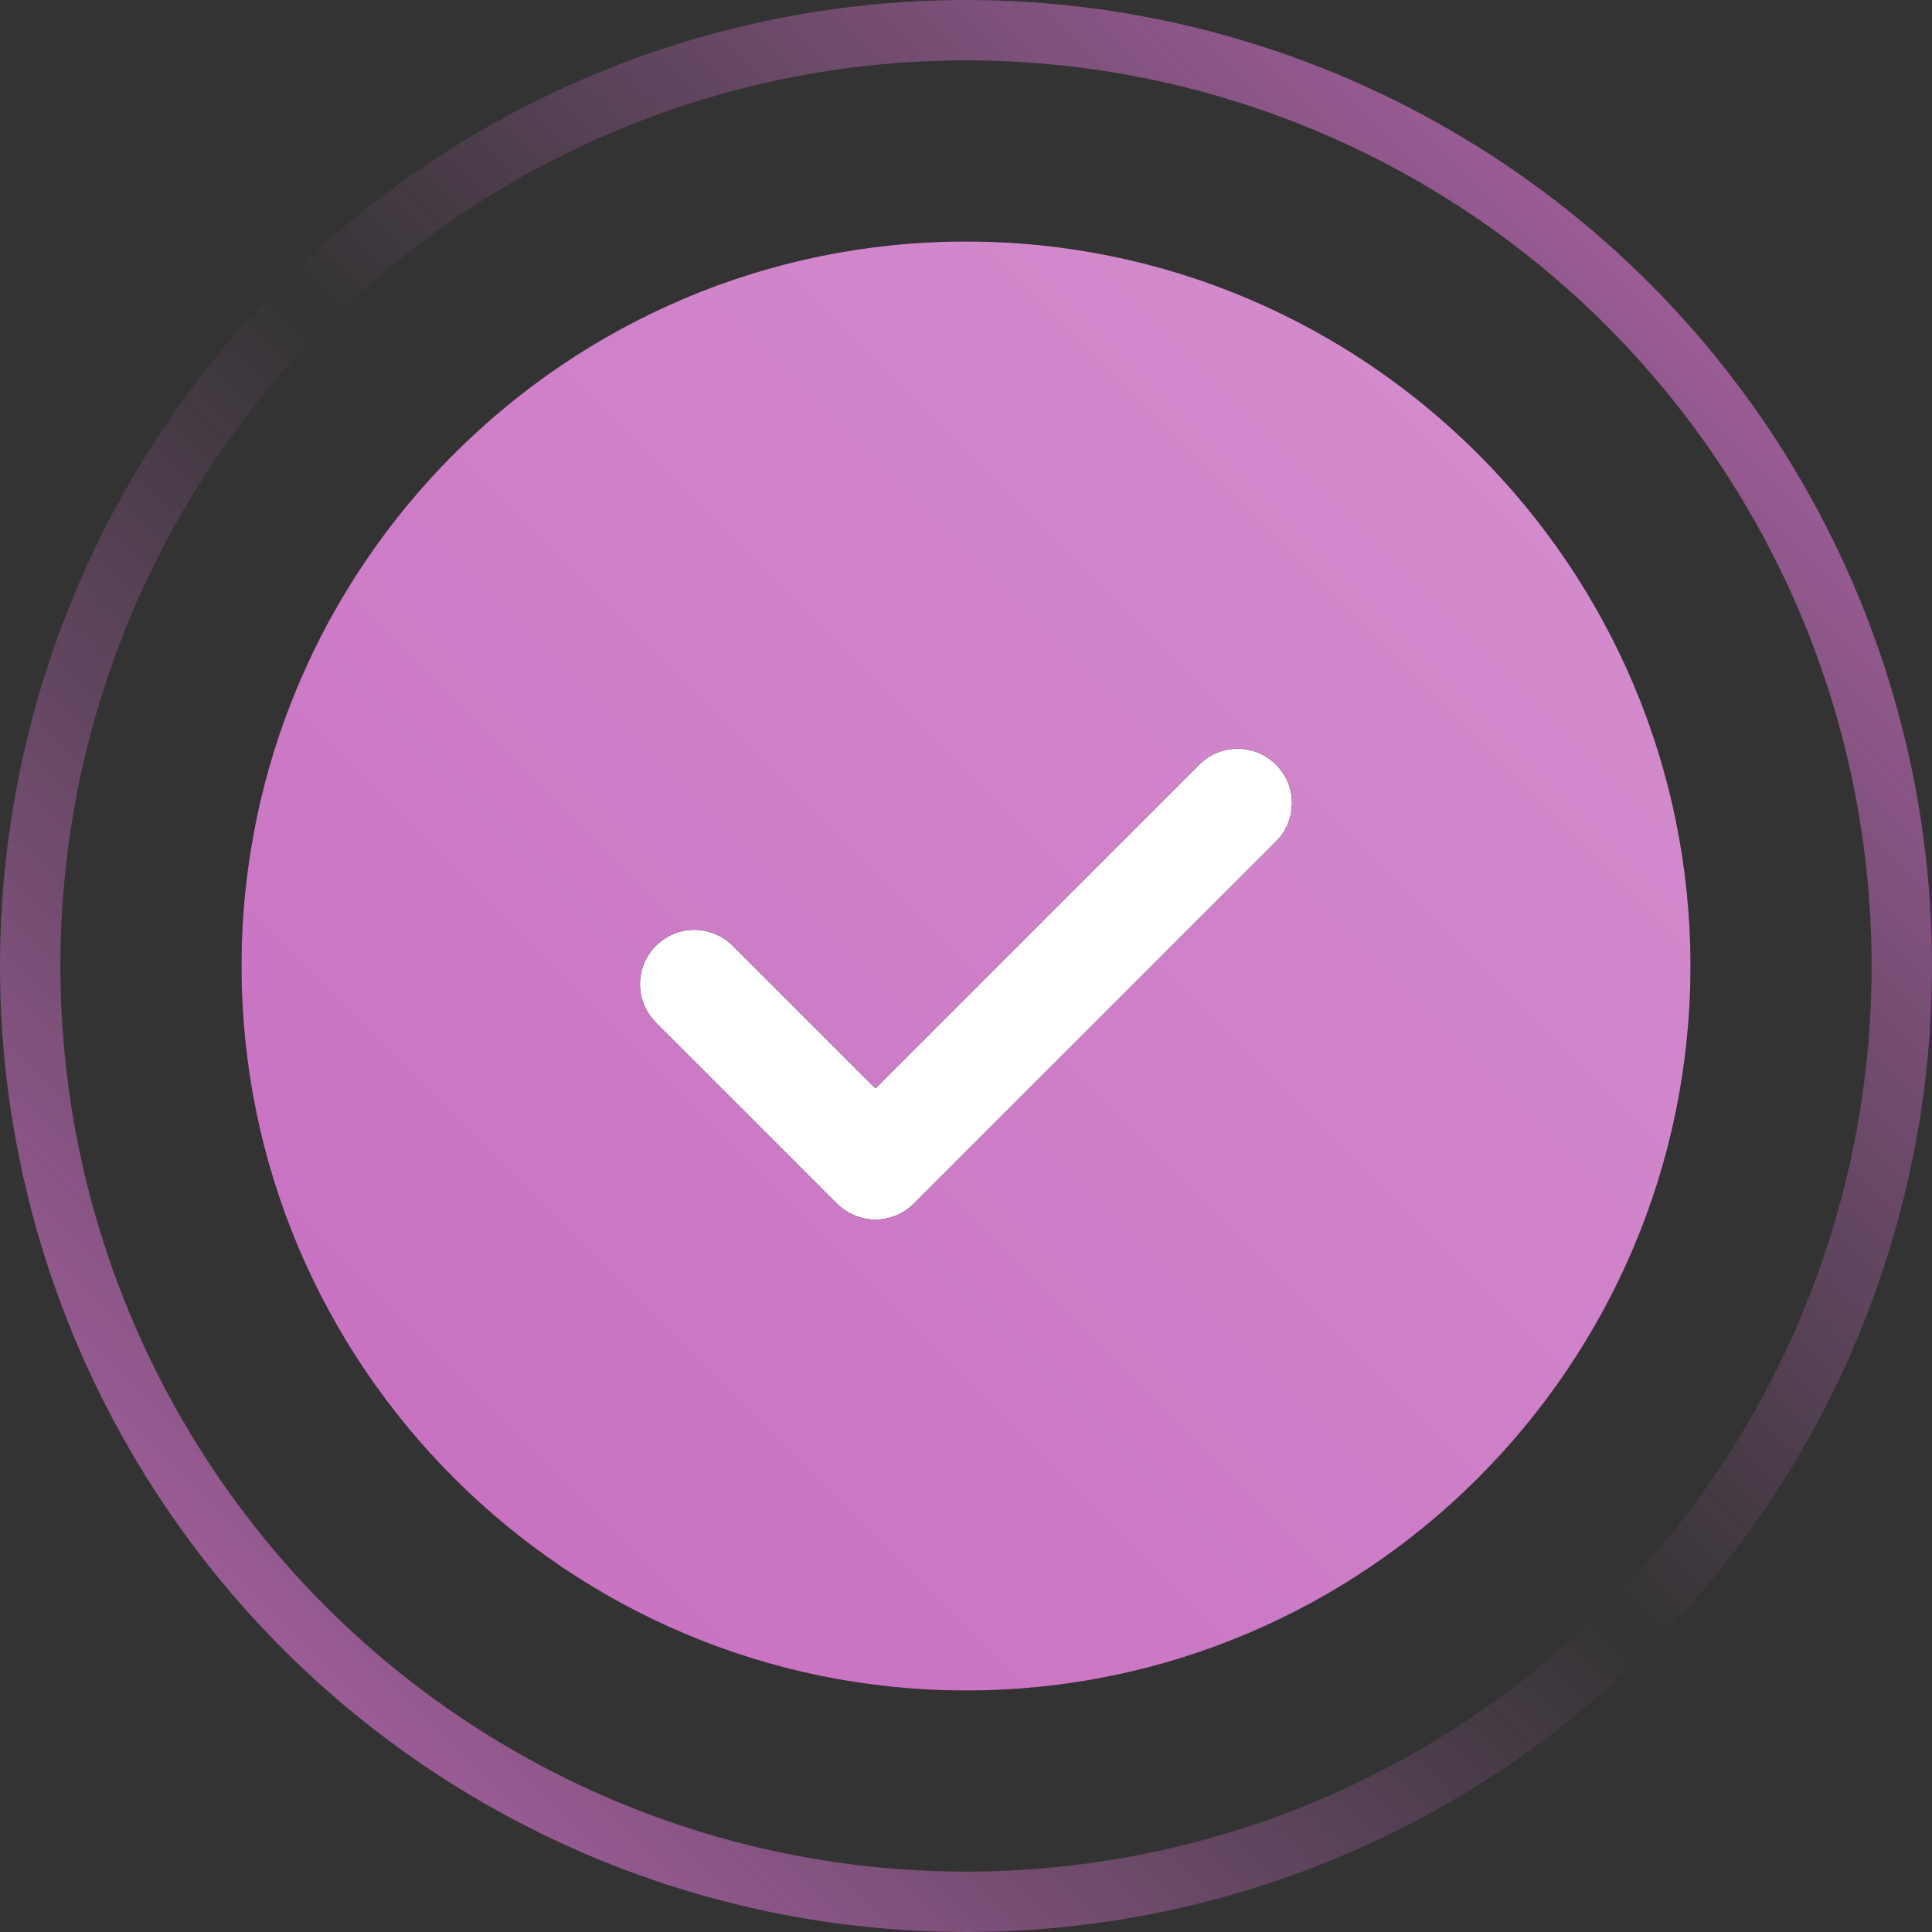 <?xml version="1.0" encoding="UTF-8"?> <svg xmlns="http://www.w3.org/2000/svg" width="96" height="96" viewBox="0 0 96 96" fill="none"><rect x="0" y="0" width="96" height="96" fill="#333333" stroke="none"/><g clip-path="url(#clip0_3313_7)"><circle cx="48" cy="48" r="26" fill="white"></circle><circle cx="48" cy="48" r="46.5" stroke="url(#paint0_linear_3313_7)" stroke-width="3"></circle><path d="M48 12C28.15 12 12 28.15 12 48C12 67.85 28.15 84 48 84C67.85 84 84 67.85 84 48C84 28.15 67.85 12 48 12ZM63.41 41.81L45.41 59.81C44.882 60.337 44.191 60.6 43.5 60.6C42.809 60.6 42.118 60.337 41.59 59.81L32.59 50.81C31.535 49.755 31.535 48.047 32.59 46.992C33.645 45.937 35.353 45.937 36.408 46.992L43.498 54.082L59.588 37.992C60.643 36.937 62.351 36.937 63.406 37.992C64.461 39.047 64.463 40.755 63.41 41.81Z" fill="black"></path><path d="M48 12C28.15 12 12 28.15 12 48C12 67.85 28.15 84 48 84C67.85 84 84 67.85 84 48C84 28.15 67.85 12 48 12ZM63.41 41.81L45.41 59.81C44.882 60.337 44.191 60.6 43.5 60.6C42.809 60.6 42.118 60.337 41.59 59.81L32.59 50.81C31.535 49.755 31.535 48.047 32.59 46.992C33.645 45.937 35.353 45.937 36.408 46.992L43.498 54.082L59.588 37.992C60.643 36.937 62.351 36.937 63.406 37.992C64.461 39.047 64.463 40.755 63.41 41.81Z" fill="url(#paint1_linear_3313_7)"></path></g><defs><linearGradient id="paint0_linear_3313_7" x1="96" y1="1.14441e-05" x2="1.14441e-05" y2="96" gradientUnits="userSpaceOnUse"><stop stop-color="#C76DC0"></stop><stop offset="0.5" stop-color="#C76DC0" stop-opacity="0"></stop><stop offset="1" stop-color="#C76DC0"></stop></linearGradient><linearGradient id="paint1_linear_3313_7" x1="12" y1="84" x2="84" y2="12" gradientUnits="userSpaceOnUse"><stop stop-color="#C76DC0"></stop><stop offset="1" stop-color="#D590CF"></stop></linearGradient><clipPath id="clip0_3313_7"><rect width="96" height="96" fill="white"></rect></clipPath></defs></svg> 